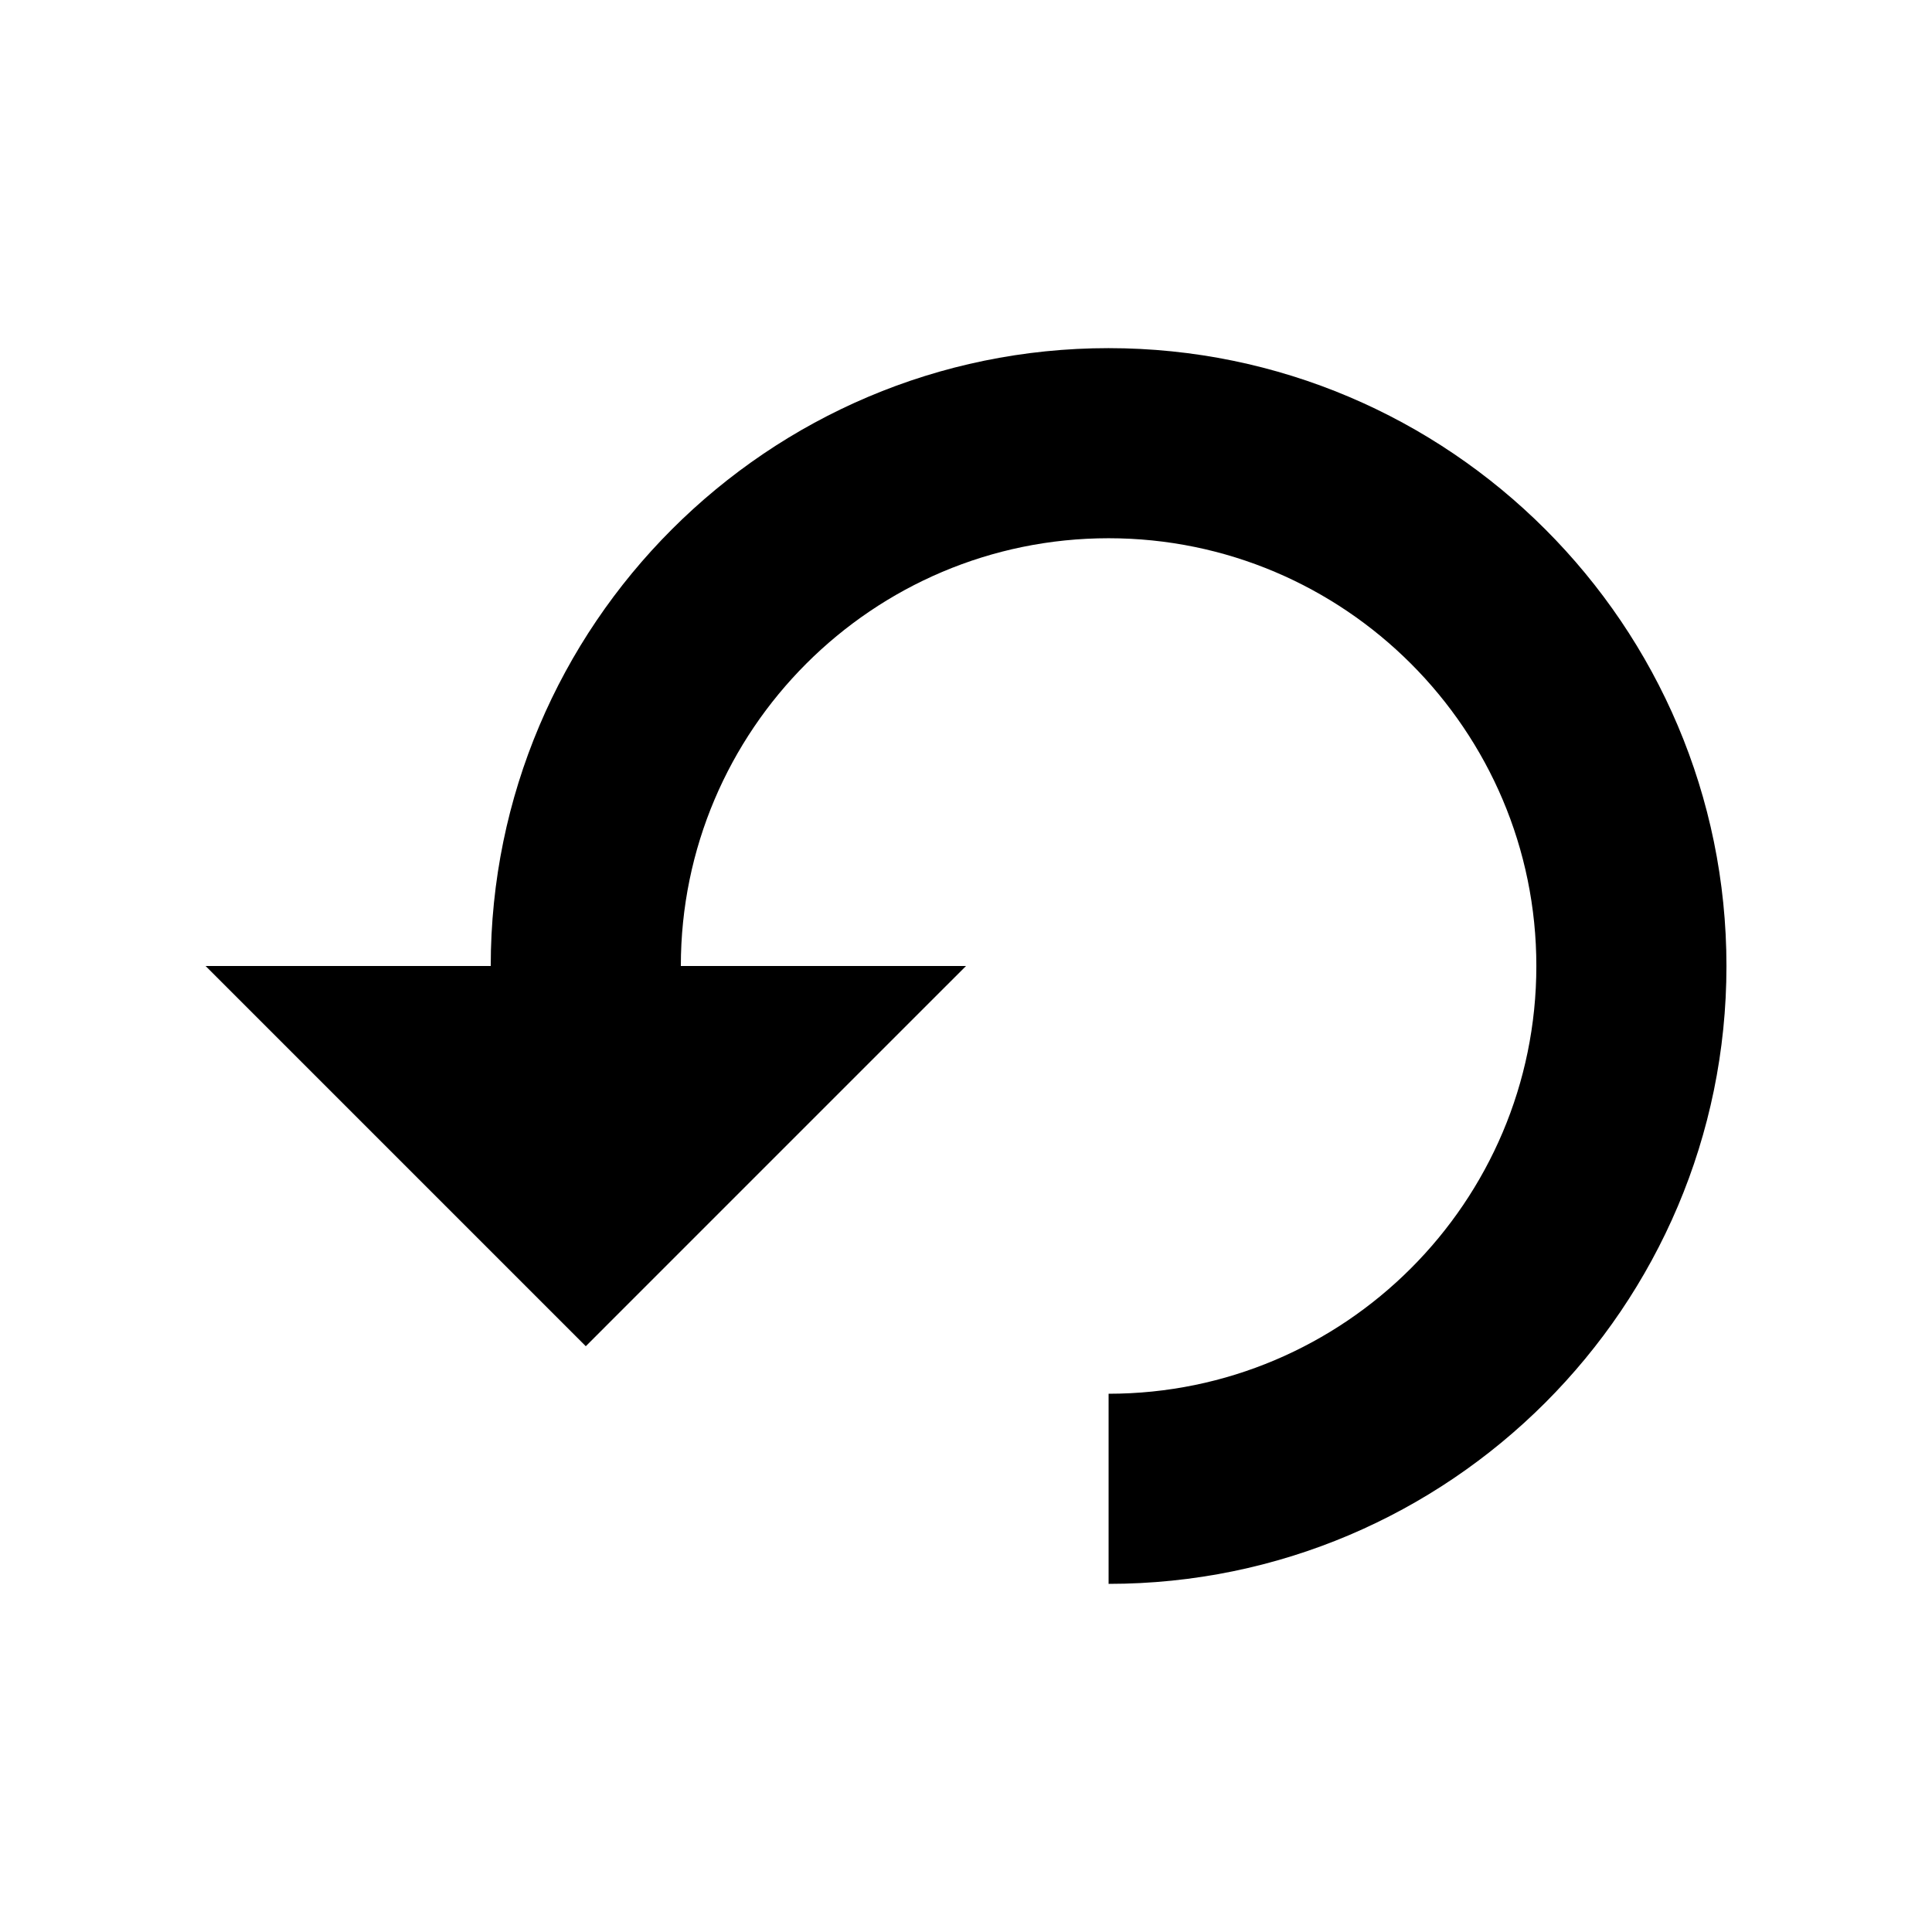 <?xml version="1.0" encoding="UTF-8"?>
<!-- Uploaded to: ICON Repo, www.iconrepo.com, Generator: ICON Repo Mixer Tools -->
<svg fill="#000000" width="800px" height="800px" version="1.1" viewBox="144 144 512 512" xmlns="http://www.w3.org/2000/svg">
 <path d="m437.79 236.26c-90.285 0-163.74 73.453-163.74 163.74h-75.57l100.76 100.76 50.379-50.383 50.383-50.379h-75.574c0-62.508 50.852-113.36 113.36-113.36 62.508 0 113.36 50.852 113.36 113.36s-50.848 113.36-113.36 113.36v50.383c90.281 0 163.74-73.457 163.74-163.74 0-90.285-73.457-163.74-163.74-163.74z"/>
</svg>